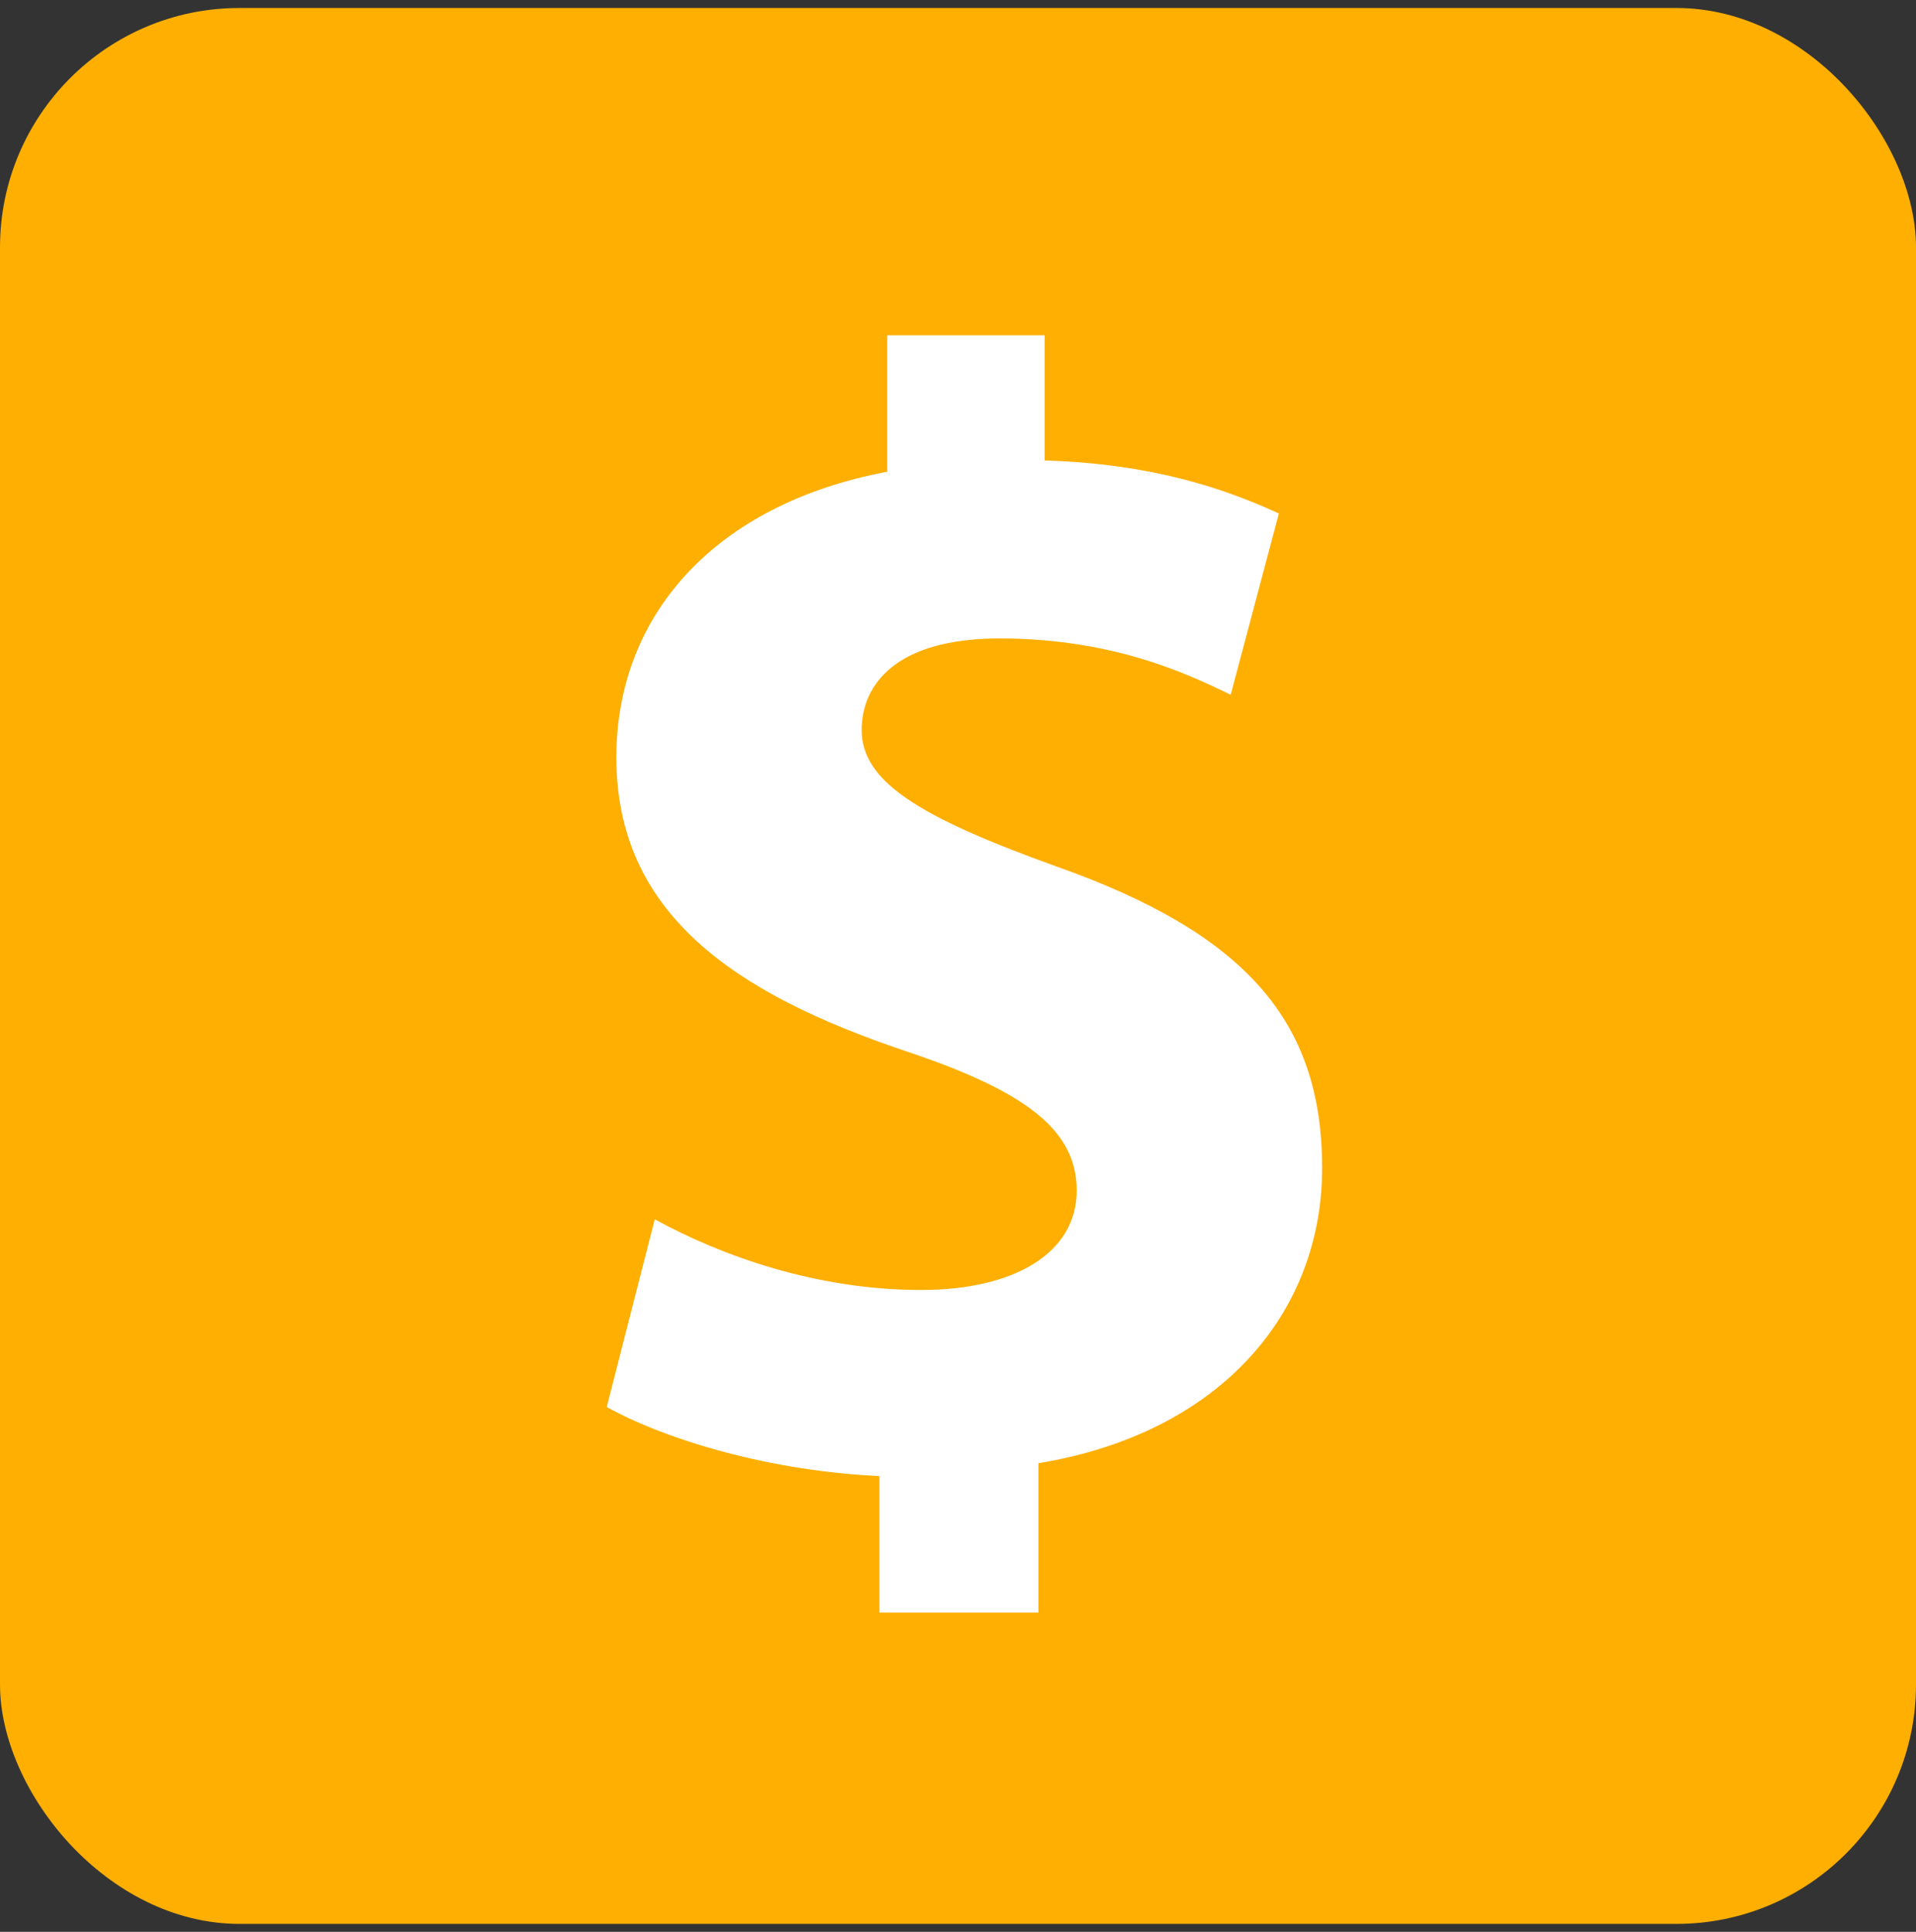 <svg width="120" height="121" viewBox="0 0 120 121" fill="none" xmlns="http://www.w3.org/2000/svg">
<rect x="0" y="0" width="120" height="121" fill="#333333" stroke="none"/>
<rect y="0.5" width="120" height="120" rx="15" fill="#FEAF02"/>
<g clip-path="url(#clip0_64_2011)">
<path d="M82.807 73.16C82.807 82.102 76.58 89.739 65.035 91.648V102H55.079V92.45C48.343 92.148 41.818 90.239 38 88.127L41.008 76.37C45.227 78.68 51.157 80.796 57.691 80.796C63.522 80.796 67.435 78.487 67.435 74.569C67.435 70.751 64.215 68.337 56.678 65.82C45.934 62.2 38.603 57.184 38.603 47.435C38.603 38.493 44.822 31.559 55.57 29.546V20H65.426V28.839C72.059 29.046 76.58 30.546 80.096 32.162L77.08 43.514C74.562 42.302 69.839 39.988 62.608 39.988C56.083 39.988 53.967 42.906 53.967 45.72C53.967 48.93 57.488 51.15 66.129 54.257C78.084 58.481 82.803 64.006 82.807 73.16Z" fill="white"/>
</g>
<defs>
<clipPath id="clip0_64_2011">
<rect width="80" height="80" fill="white" transform="translate(20 21)"/>
</clipPath>
</defs>
</svg>
